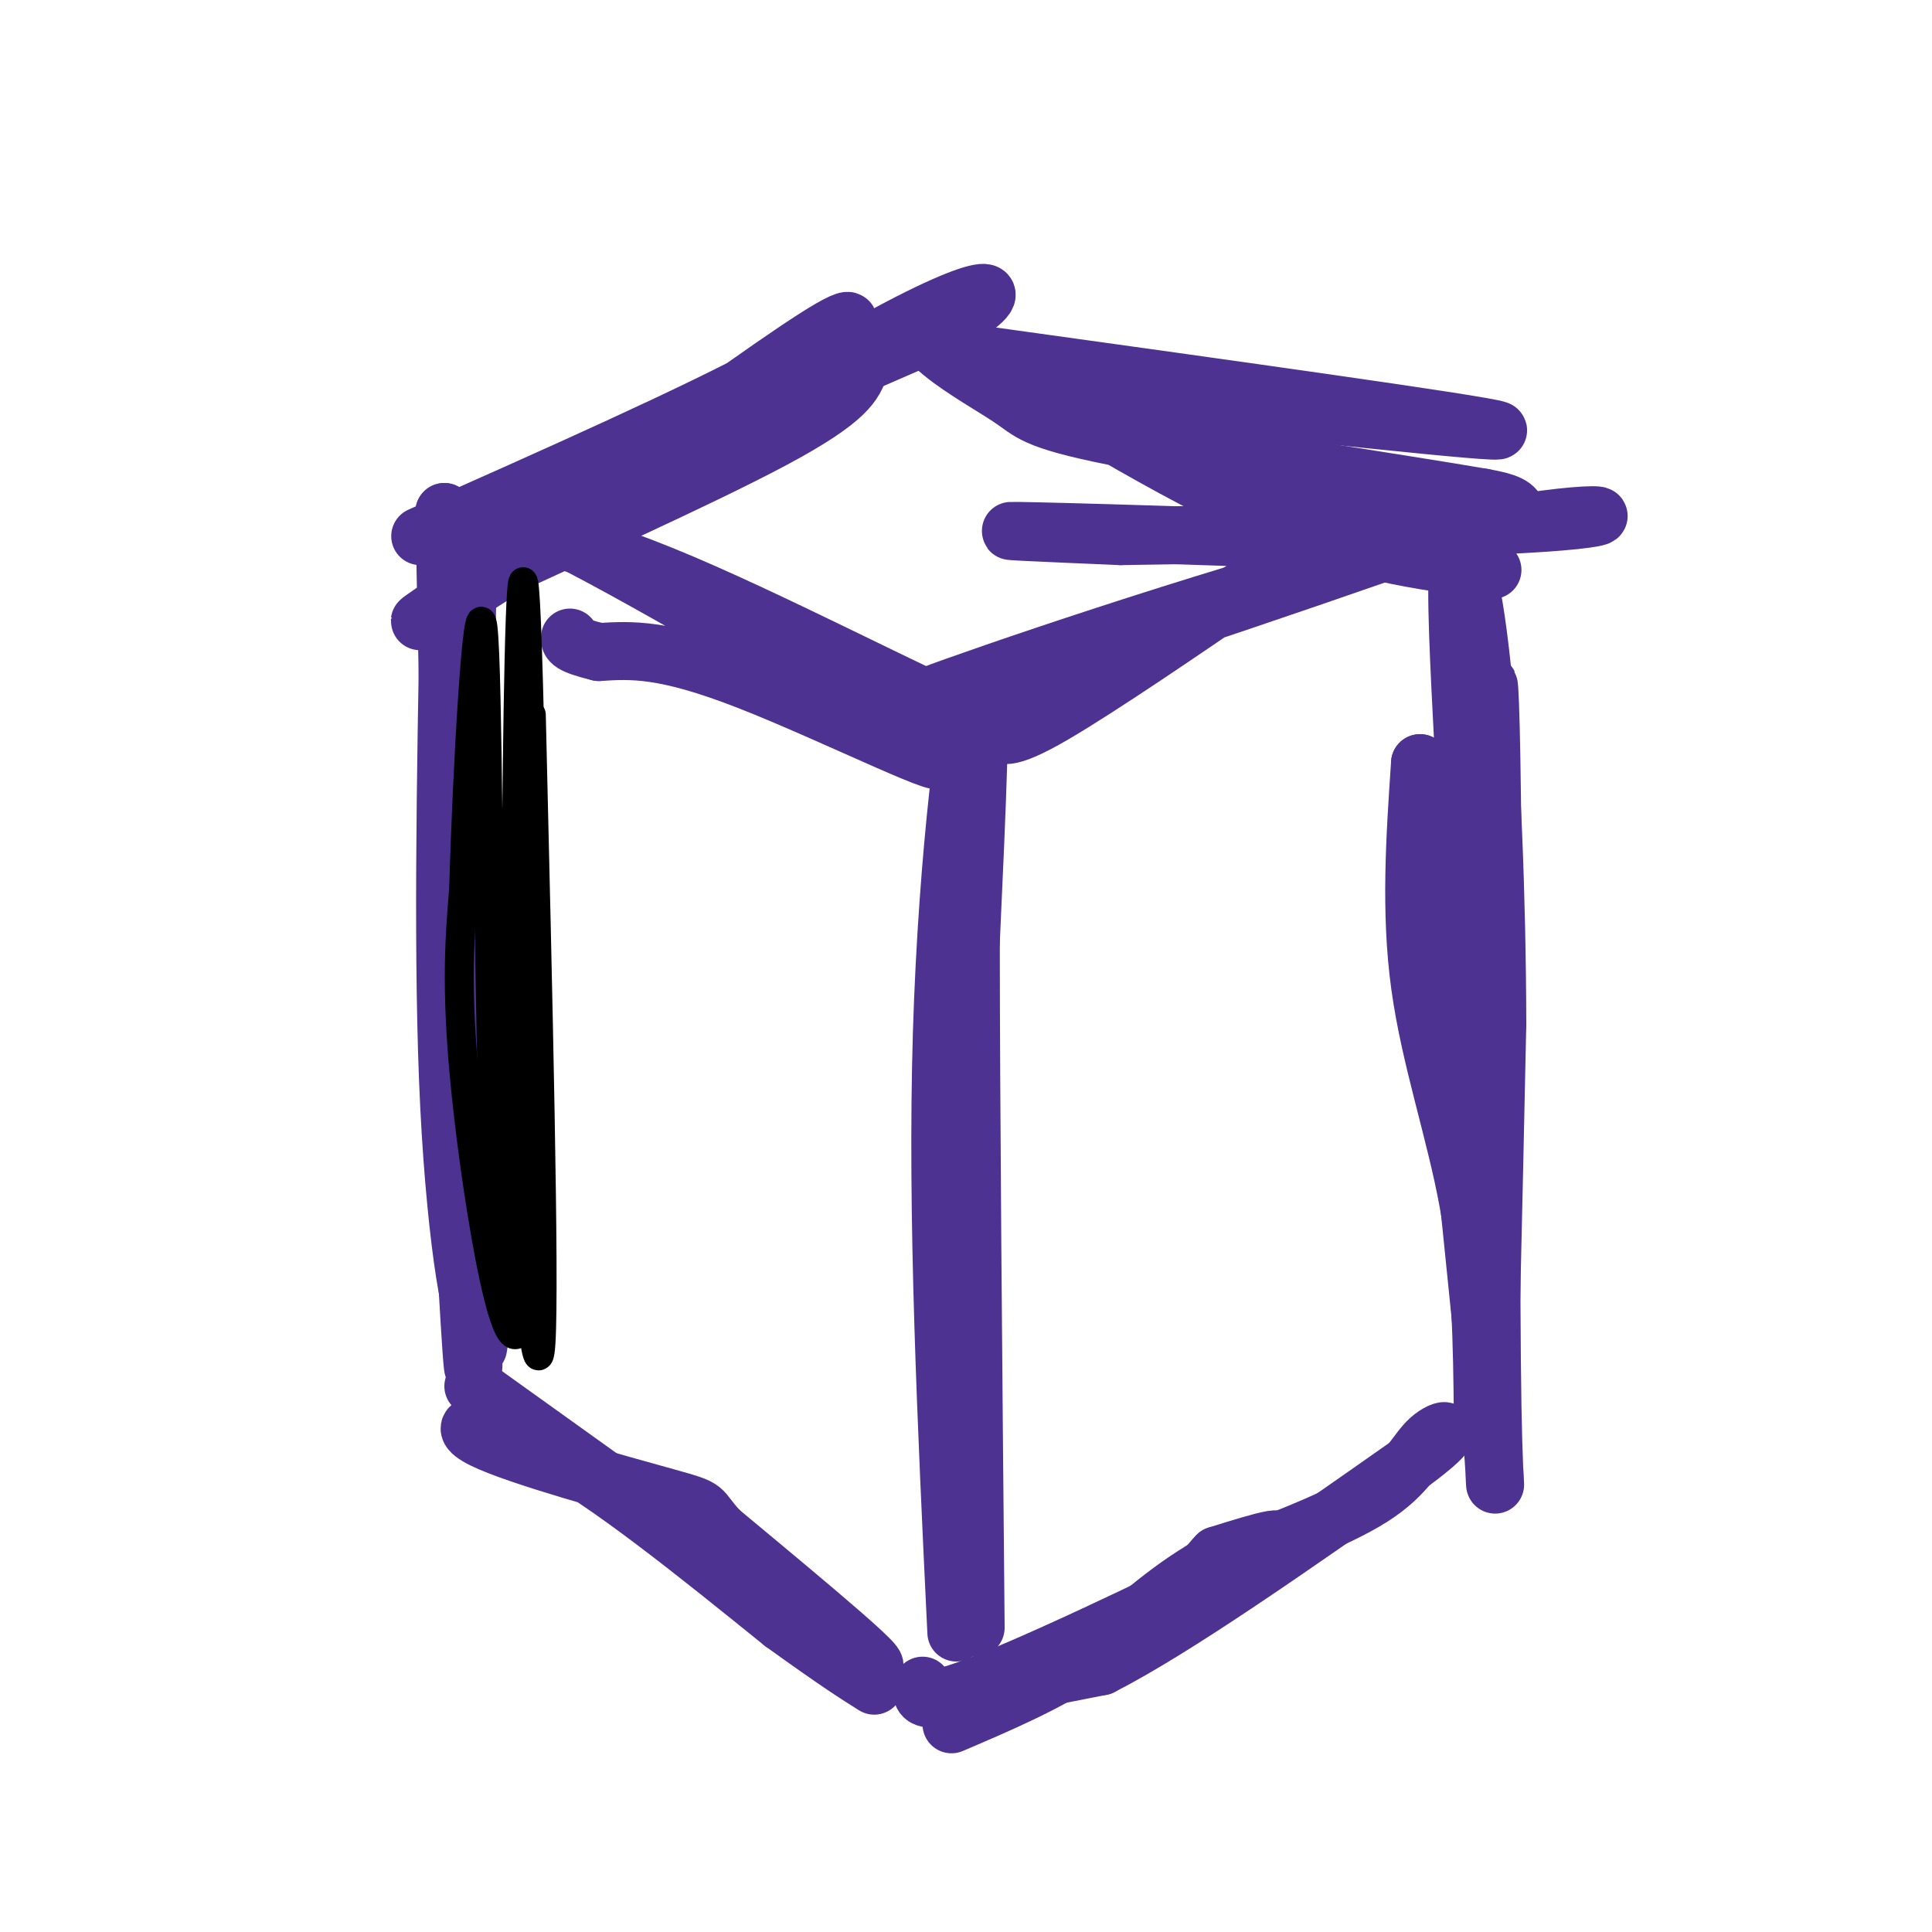 <svg viewBox='0 0 400 400' version='1.1' xmlns='http://www.w3.org/2000/svg' xmlns:xlink='http://www.w3.org/1999/xlink'><g fill='none' stroke='#4d3292' stroke-width='12' stroke-linecap='round' stroke-linejoin='round'><path d='M93,122c-0.733,38.867 -1.467,77.733 0,107c1.467,29.267 5.133,48.933 6,42c0.867,-6.933 -1.067,-40.467 -3,-74'/><path d='M96,197c-0.156,-33.867 0.956,-81.533 1,-89c0.044,-7.467 -0.978,25.267 -2,58'/><path d='M95,166c0.489,36.133 2.711,97.467 3,113c0.289,15.533 -1.356,-14.733 -3,-45'/><path d='M95,234c-1.000,-28.833 -2.000,-78.417 -3,-128'/><path d='M92,106c0.667,1.500 3.833,69.250 7,137'/><path d='M99,243c1.167,28.833 0.583,32.417 0,36'/><path d='M98,287c36.250,26.000 72.500,52.000 81,57c8.500,5.000 -10.750,-11.000 -30,-27'/><path d='M149,317c-4.778,-5.118 -1.724,-4.413 -11,-7c-9.276,-2.587 -30.882,-8.466 -38,-12c-7.118,-3.534 0.252,-4.724 13,2c12.748,6.724 30.874,21.362 49,36'/><path d='M162,336c11.333,8.167 15.167,10.583 19,13'/><path d='M191,349c-0.378,2.467 -0.756,4.933 14,-1c14.756,-5.933 44.644,-20.267 55,-26c10.356,-5.733 1.178,-2.867 -8,0'/><path d='M252,322c-2.952,2.845 -6.333,9.958 -18,16c-11.667,6.042 -31.619,11.012 -34,12c-2.381,0.988 12.810,-2.006 28,-5'/><path d='M228,345c15.333,-7.833 39.667,-24.917 64,-42'/><path d='M292,303c11.107,-8.167 6.875,-7.583 4,-5c-2.875,2.583 -4.393,7.167 -12,12c-7.607,4.833 -21.304,9.917 -35,15'/><path d='M249,325c-9.533,5.711 -15.867,12.489 -24,18c-8.133,5.511 -18.067,9.756 -28,14'/><path d='M307,293c-0.156,-14.600 -0.311,-29.200 -3,-44c-2.689,-14.800 -7.911,-29.800 -10,-45c-2.089,-15.200 -1.044,-30.600 0,-46'/><path d='M294,158c2.333,13.833 8.167,71.417 14,129'/><path d='M308,287c2.400,26.111 1.400,26.889 1,4c-0.400,-22.889 -0.200,-69.444 0,-116'/><path d='M309,175c-0.222,-27.911 -0.778,-39.689 -1,-30c-0.222,9.689 -0.111,40.844 0,72'/><path d='M308,217c-0.089,30.889 -0.311,72.111 0,73c0.311,0.889 1.156,-38.556 2,-78'/><path d='M310,212c-0.060,-26.536 -1.208,-53.875 -3,-72c-1.792,-18.125 -4.226,-27.036 -5,-23c-0.774,4.036 0.113,21.018 1,38'/><path d='M303,155c0.167,12.833 0.083,25.917 0,39'/><path d='M198,338c-2.067,-43.178 -4.133,-86.356 -3,-124c1.133,-37.644 5.467,-69.756 7,-72c1.533,-2.244 0.267,25.378 -1,53'/><path d='M201,195c0.000,32.500 0.500,87.250 1,142'/><path d='M302,117c5.778,-1.333 11.556,-2.667 -8,-4c-19.556,-1.333 -64.444,-2.667 -79,-3c-14.556,-0.333 1.222,0.333 17,1'/><path d='M232,111c23.293,-0.289 73.027,-1.510 91,-3c17.973,-1.490 4.185,-3.247 -27,4c-31.185,7.247 -79.767,23.499 -98,30c-18.233,6.501 -6.116,3.250 6,0'/><path d='M204,142c24.874,-7.946 84.057,-27.812 100,-34c15.943,-6.188 -11.356,1.300 -25,5c-13.644,3.700 -13.635,3.612 -23,10c-9.365,6.388 -28.104,19.254 -38,25c-9.896,5.746 -10.948,4.373 -12,3'/><path d='M206,151c-15.036,-6.119 -46.625,-22.917 -69,-32c-22.375,-9.083 -35.536,-10.452 -40,-11c-4.464,-0.548 -0.232,-0.274 4,0'/><path d='M101,108c-0.010,-1.694 -2.033,-5.928 19,5c21.033,10.928 65.124,37.019 73,43c7.876,5.981 -20.464,-8.148 -38,-15c-17.536,-6.852 -24.268,-6.426 -31,-6'/><path d='M124,135c-6.167,-1.500 -6.083,-2.250 -6,-3'/><path d='M87,111c28.533,-12.689 57.067,-25.378 73,-34c15.933,-8.622 19.267,-13.178 12,-9c-7.267,4.178 -25.133,17.089 -43,30'/><path d='M129,98c-9.179,4.512 -10.625,0.792 -18,3c-7.375,2.208 -20.679,10.345 -8,6c12.679,-4.345 51.339,-21.173 90,-38'/><path d='M193,69c17.190,-9.143 15.167,-13.000 -9,0c-24.167,13.000 -70.476,42.857 -88,54c-17.524,11.143 -6.262,3.571 5,-4'/><path d='M101,119c13.089,-6.178 43.311,-19.622 59,-28c15.689,-8.378 16.844,-11.689 18,-15'/><path d='M200,73c53.333,7.417 106.667,14.833 110,16c3.333,1.167 -43.333,-3.917 -90,-9'/><path d='M220,80c-20.421,-3.169 -26.474,-6.592 -9,-1c17.474,5.592 58.474,20.198 80,26c21.526,5.802 23.579,2.801 23,1c-0.579,-1.801 -3.789,-2.400 -7,-3'/><path d='M307,103c-16.370,-2.820 -53.796,-8.370 -73,-12c-19.204,-3.630 -20.187,-5.340 -24,-8c-3.813,-2.660 -10.455,-6.270 -15,-10c-4.545,-3.730 -6.993,-7.581 5,-1c11.993,6.581 38.427,23.595 59,33c20.573,9.405 35.287,11.203 50,13'/></g>
<g fill='none' stroke='#000000' stroke-width='6' stroke-linecap='round' stroke-linejoin='round'><path d='M110,148c1.400,58.711 2.800,117.422 2,130c-0.800,12.578 -3.800,-20.978 -5,-47c-1.200,-26.022 -0.600,-44.511 0,-63'/><path d='M107,168c0.265,-27.443 0.927,-64.552 2,-39c1.073,25.552 2.558,113.764 0,139c-2.558,25.236 -9.159,-12.504 -12,-37c-2.841,-24.496 -1.920,-35.748 -1,-47'/><path d='M96,184c0.690,-24.762 2.917,-63.167 4,-54c1.083,9.167 1.024,65.905 2,97c0.976,31.095 2.988,36.548 5,42'/></g>
</svg>